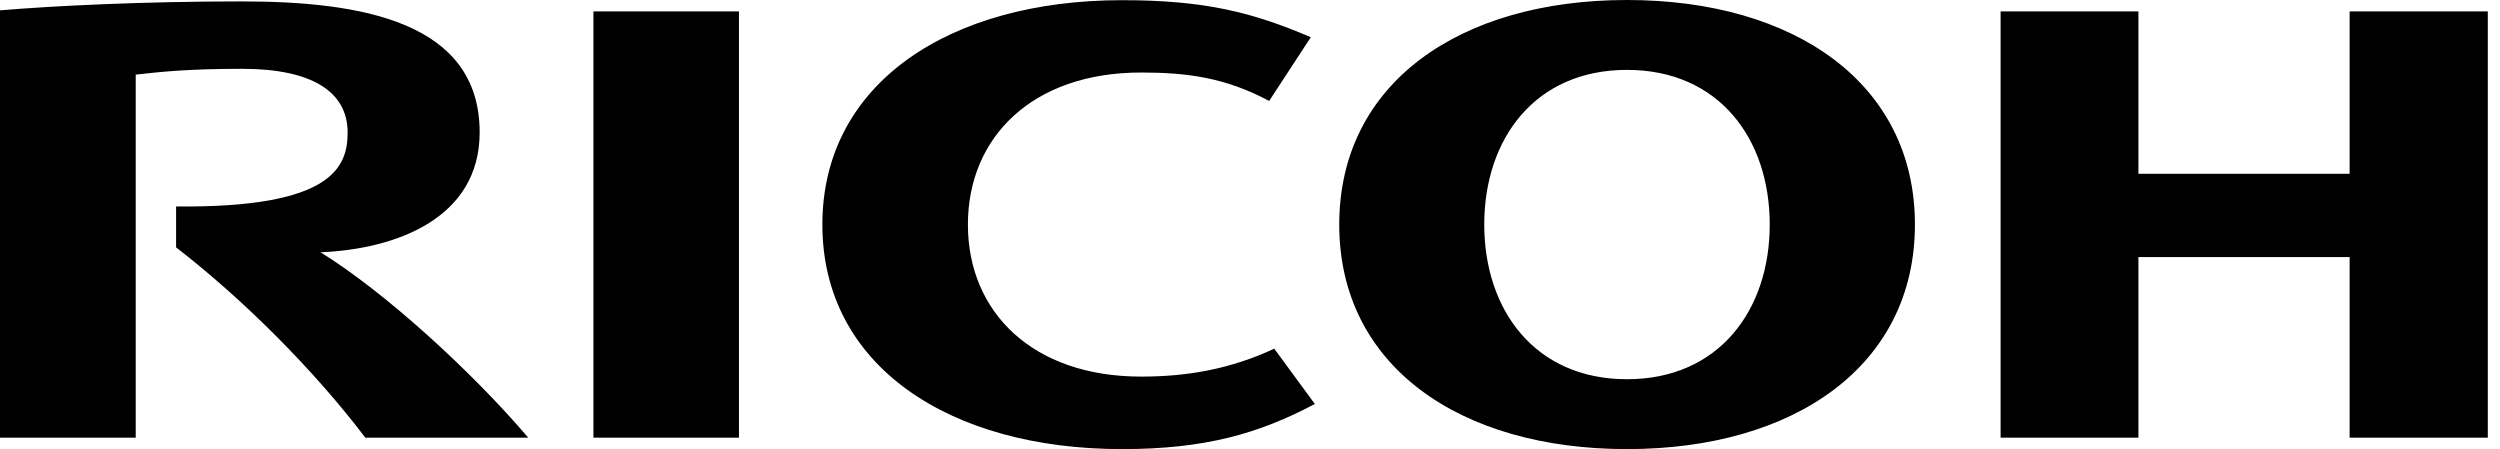 <svg width="167" height="30" viewBox="0 0 167 30" fill="none" xmlns="http://www.w3.org/2000/svg">
<path d="M64.656 15C64.656 20.852 68.984 25.157 76.22 25.157C79.269 25.157 82.142 24.676 85.121 23.292L87.831 26.986C84.089 28.968 80.489 30 74.953 30C63.413 30 54.934 24.441 54.934 15C54.934 5.571 63.413 0.012 74.953 0.012C80.489 0.012 83.667 0.821 87.561 2.486L84.781 6.743C81.838 5.172 79.269 4.844 76.22 4.844C68.984 4.844 64.656 9.148 64.656 15ZM108.683 25.332C102.538 25.332 99.148 20.711 99.148 15C99.148 9.277 102.538 4.668 108.683 4.668C114.828 4.668 118.218 9.277 118.218 15C118.218 20.711 114.828 25.332 108.683 25.332ZM108.683 0C97.506 0 89.461 5.559 89.461 15C89.461 24.441 97.506 30 108.683 30C119.86 30 127.917 24.441 127.917 15C127.917 5.559 119.859 0 108.683 0ZM156.955 17.17V29.238H166.185V0.762H156.955V11.611H142.846V0.762H133.64V29.238H142.846V17.17L156.955 17.17ZM39.641 29.238H49.363V0.762H39.641V29.238ZM11.763 13.792V16.524C16.325 20.055 20.993 24.746 24.406 29.238H35.289C31.501 24.793 25.696 19.503 21.415 16.853C26.435 16.642 32.041 14.601 32.041 8.843C32.041 1.443 24.136 0.094 16.138 0.094C9.617 0.094 3.589 0.387 0 0.692V29.238H9.066V4.984C10.743 4.797 12.549 4.597 16.185 4.597C20.864 4.597 23.221 6.145 23.221 8.843C23.221 11.142 22.236 13.898 11.763 13.792Z" fill="black"/>
</svg>

